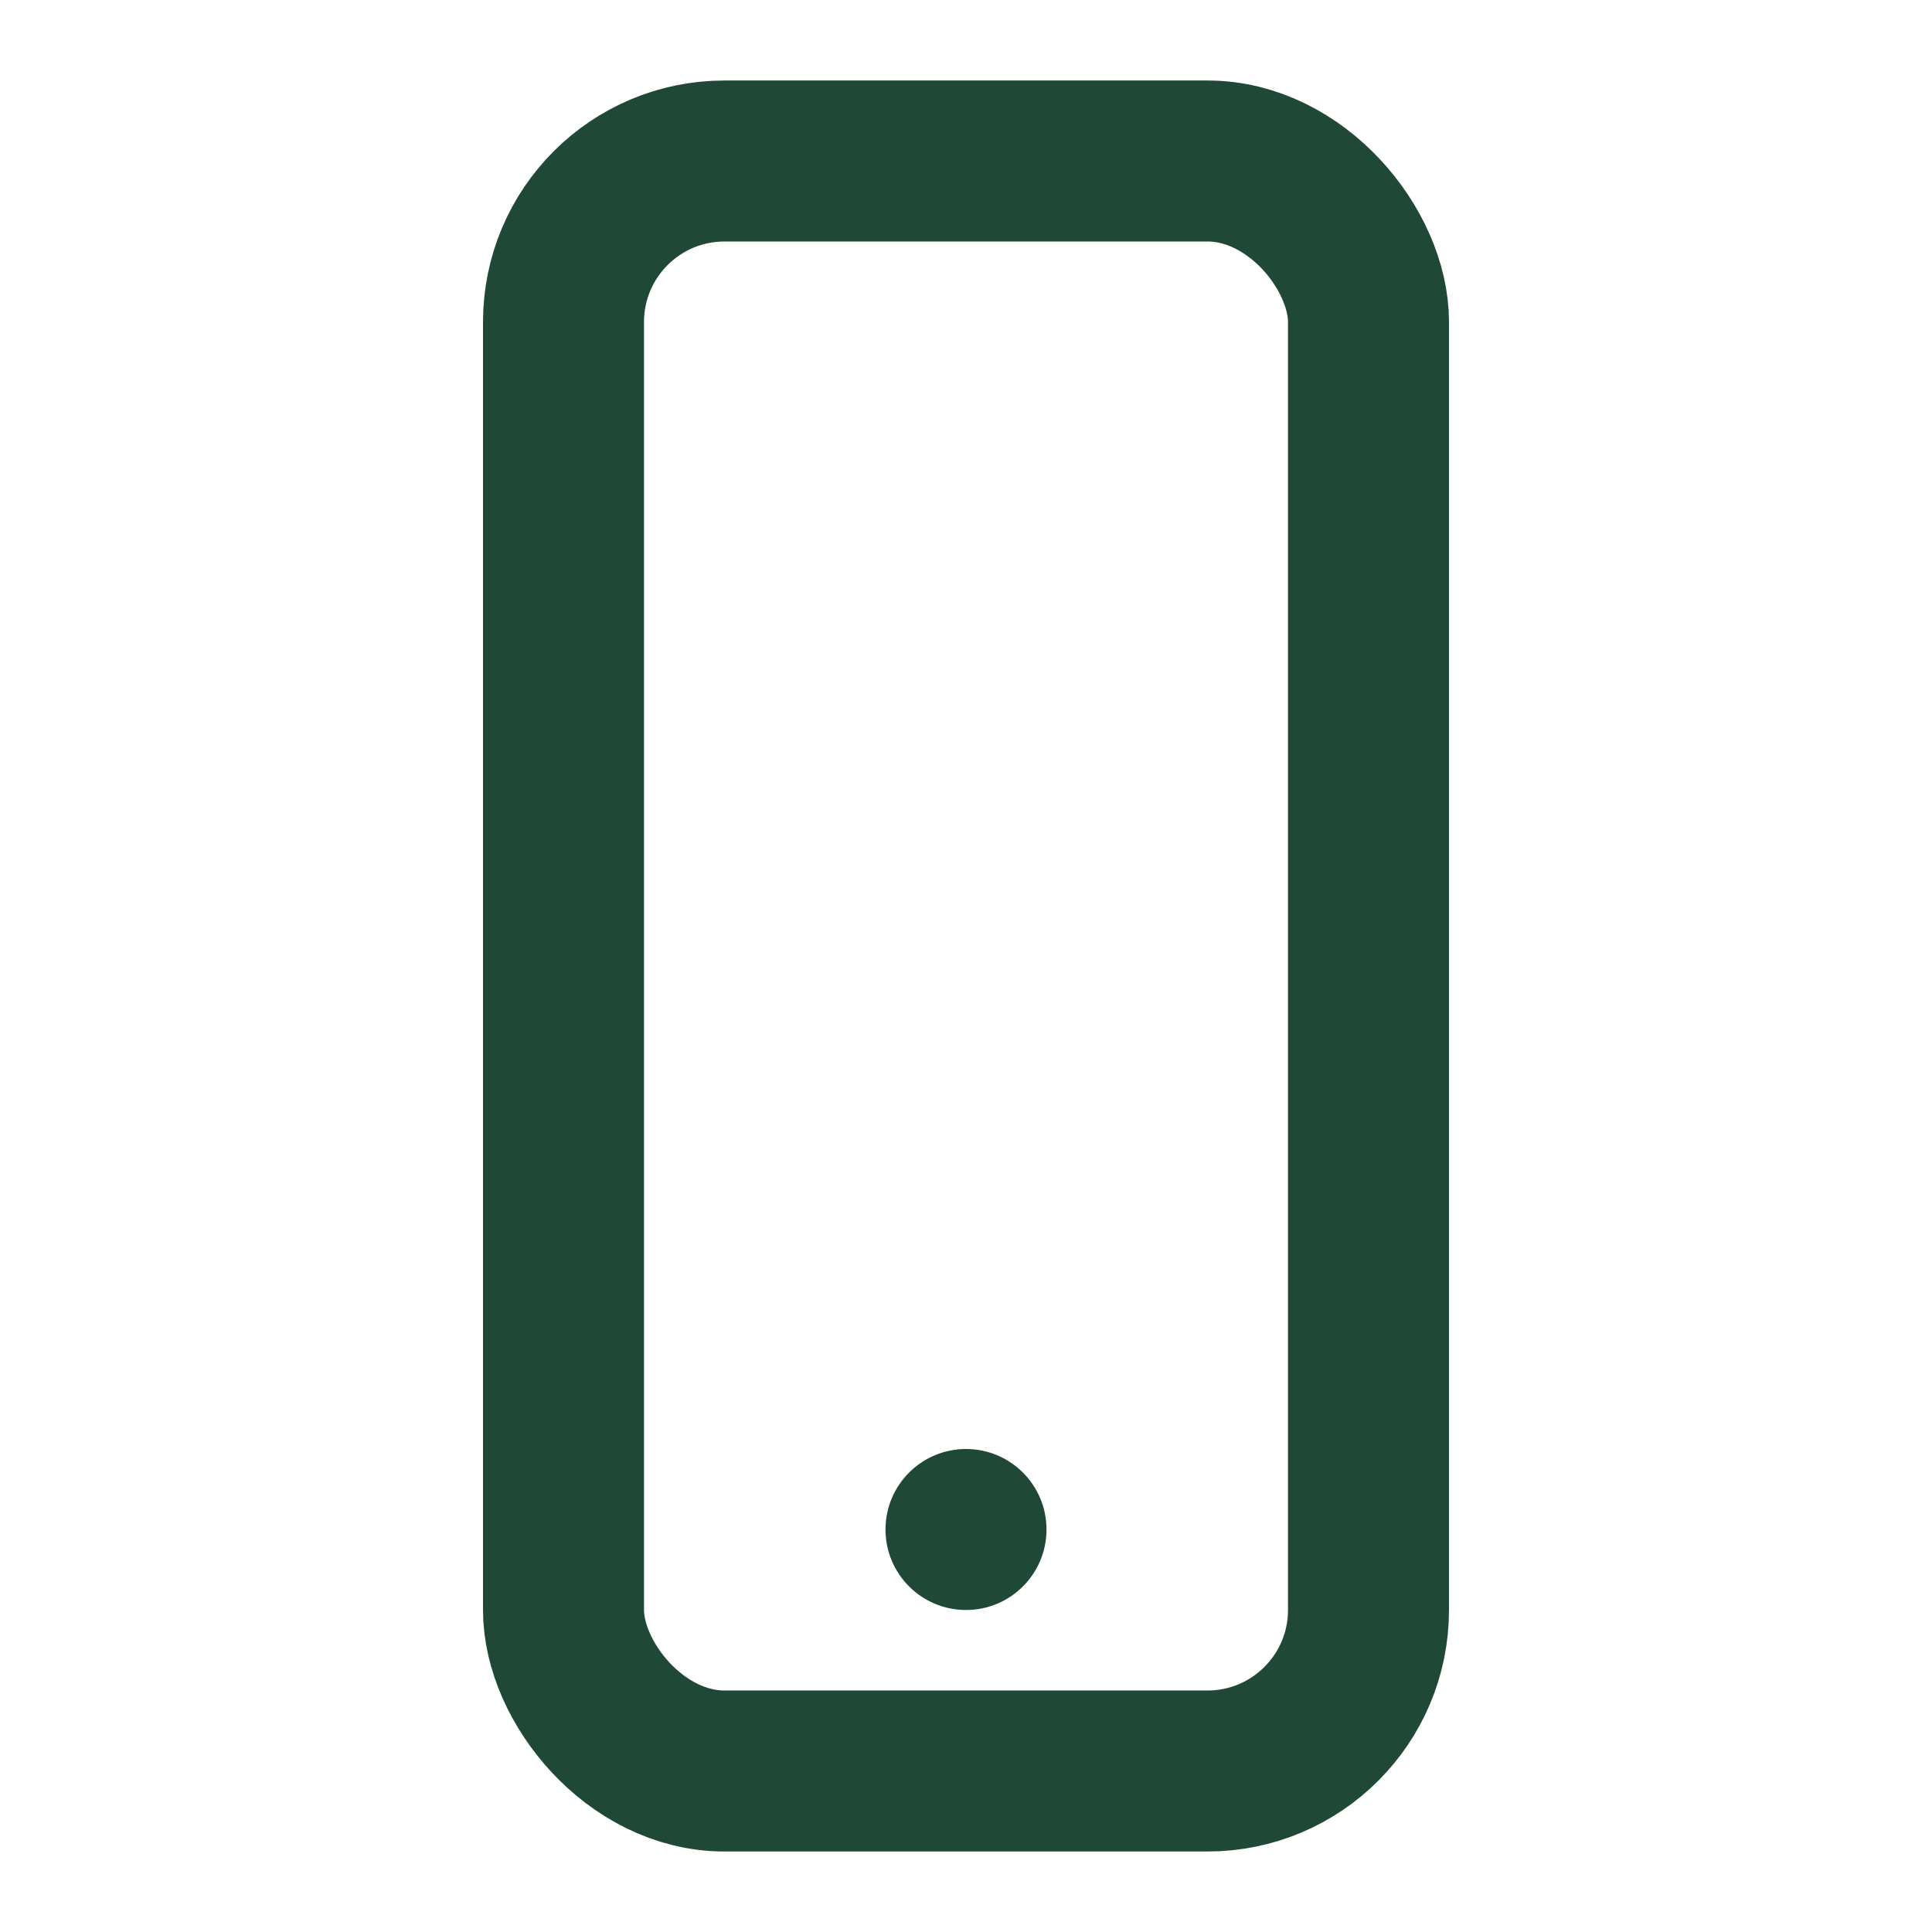 <?xml version="1.0" encoding="UTF-8"?>
<svg xmlns="http://www.w3.org/2000/svg" width="24" height="24" viewBox="0 0 24 24"><rect x="7" y="2" width="10" height="20" rx="2" fill="none" stroke="#1F4836" stroke-width="2"/><circle cx="12" cy="19" r="1" fill="#1F4836"/></svg>